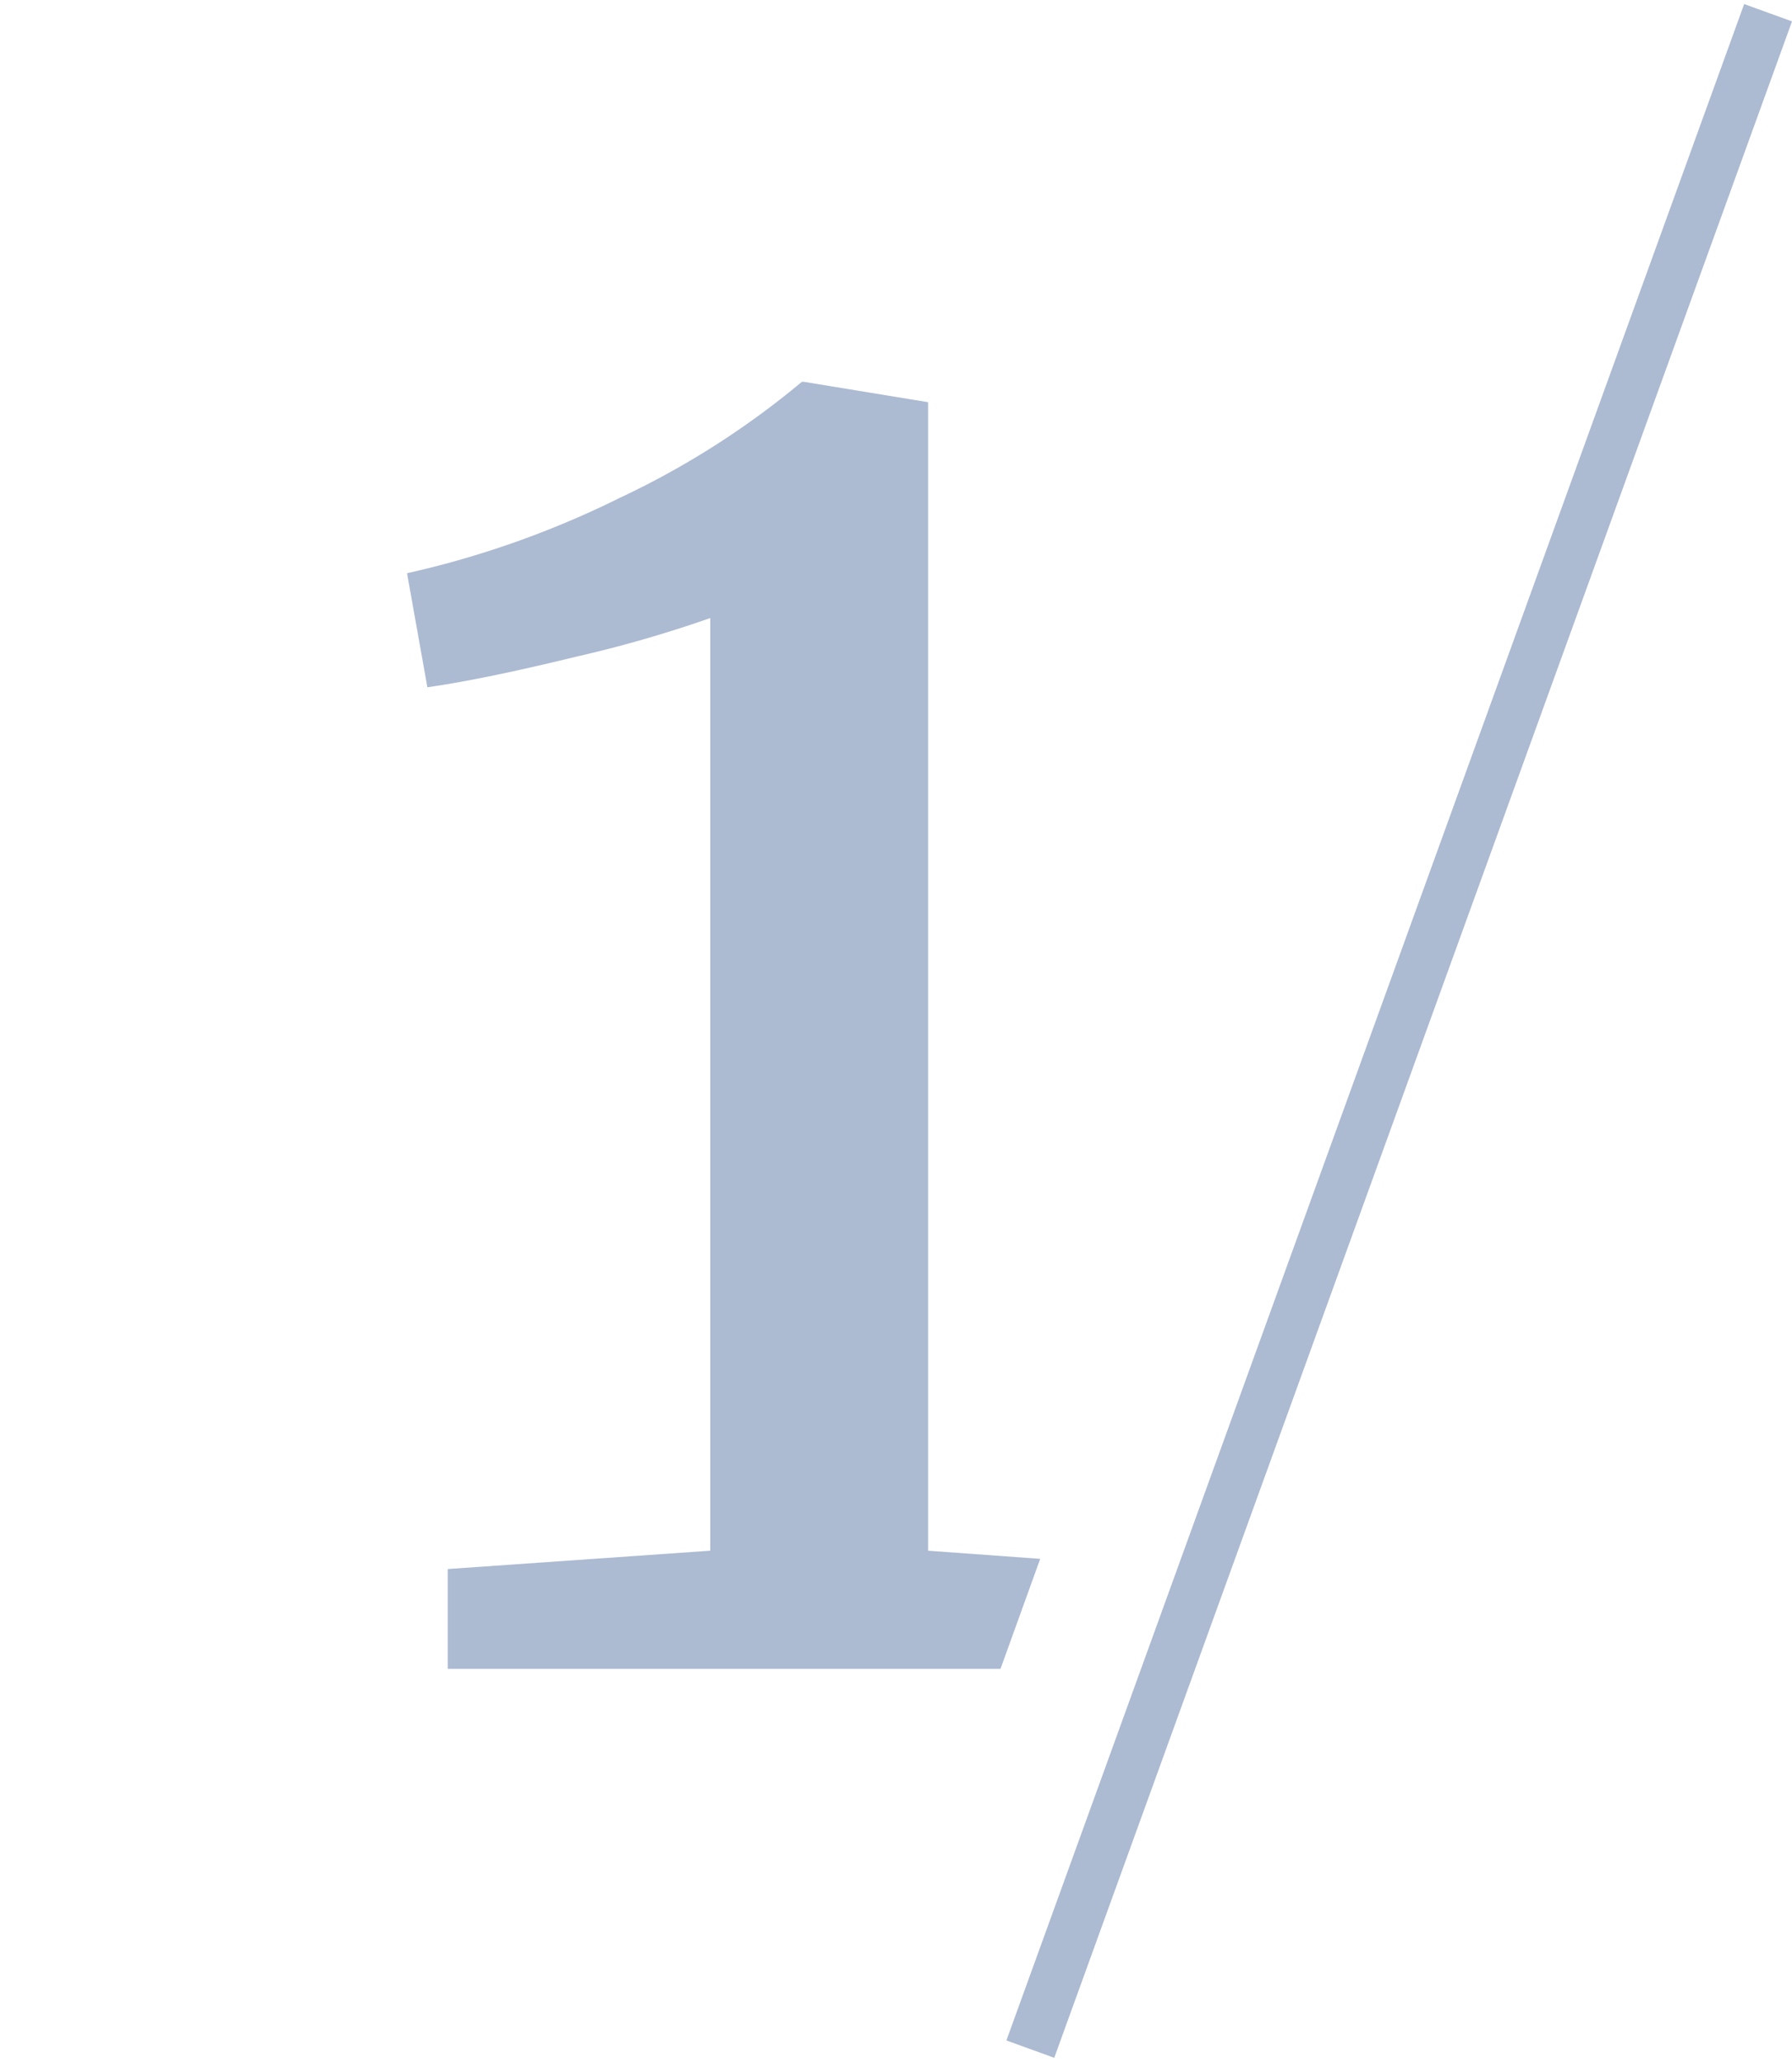 <svg xmlns="http://www.w3.org/2000/svg" xmlns:xlink="http://www.w3.org/1999/xlink" width="70.44" height="81" viewBox="0 0 70.44 81">
  <defs>
    <style>
      .cls-1, .cls-4 {
        fill: #acbad2;
      }

      .cls-1 {
        stroke: #707070;
      }

      .cls-2 {
        fill: none;
        stroke: #acbad2;
        stroke-width: 2px;
      }

      .cls-3 {
        clip-path: url(#clip-path);
      }
    </style>
    <clipPath id="clip-path">
      <path id="Path_700" data-name="Path 700" class="cls-1" d="M-10,0H53L23.753,81H-10Z" transform="translate(316 5172)"/>
    </clipPath>
  </defs>
  <g id="Group_483" data-name="Group 483" transform="translate(-296 -5185)">
    <line id="Line_89" data-name="Line 89" class="cls-2" x1="29" y2="80" transform="translate(336.5 5185.5)"/>
    <g id="Mask_Group_53" data-name="Mask Group 53" class="cls-3" transform="translate(-10 13)">
      <path id="Path_694" data-name="Path 694" class="cls-4" d="M-2.56-41.28a48.747,48.747,0,0,1-5.28,1.52q-3.6.88-5.84,1.2l-.8-4.48A37.038,37.038,0,0,0-6.12-46a33.1,33.1,0,0,0,7.16-4.56h.08l4.88.8V-4.64l9.92.72V0h-28.8V-3.92l10.32-.72Z" transform="translate(336.48 5237.56)"/>
    </g>
  </g>
</svg>
